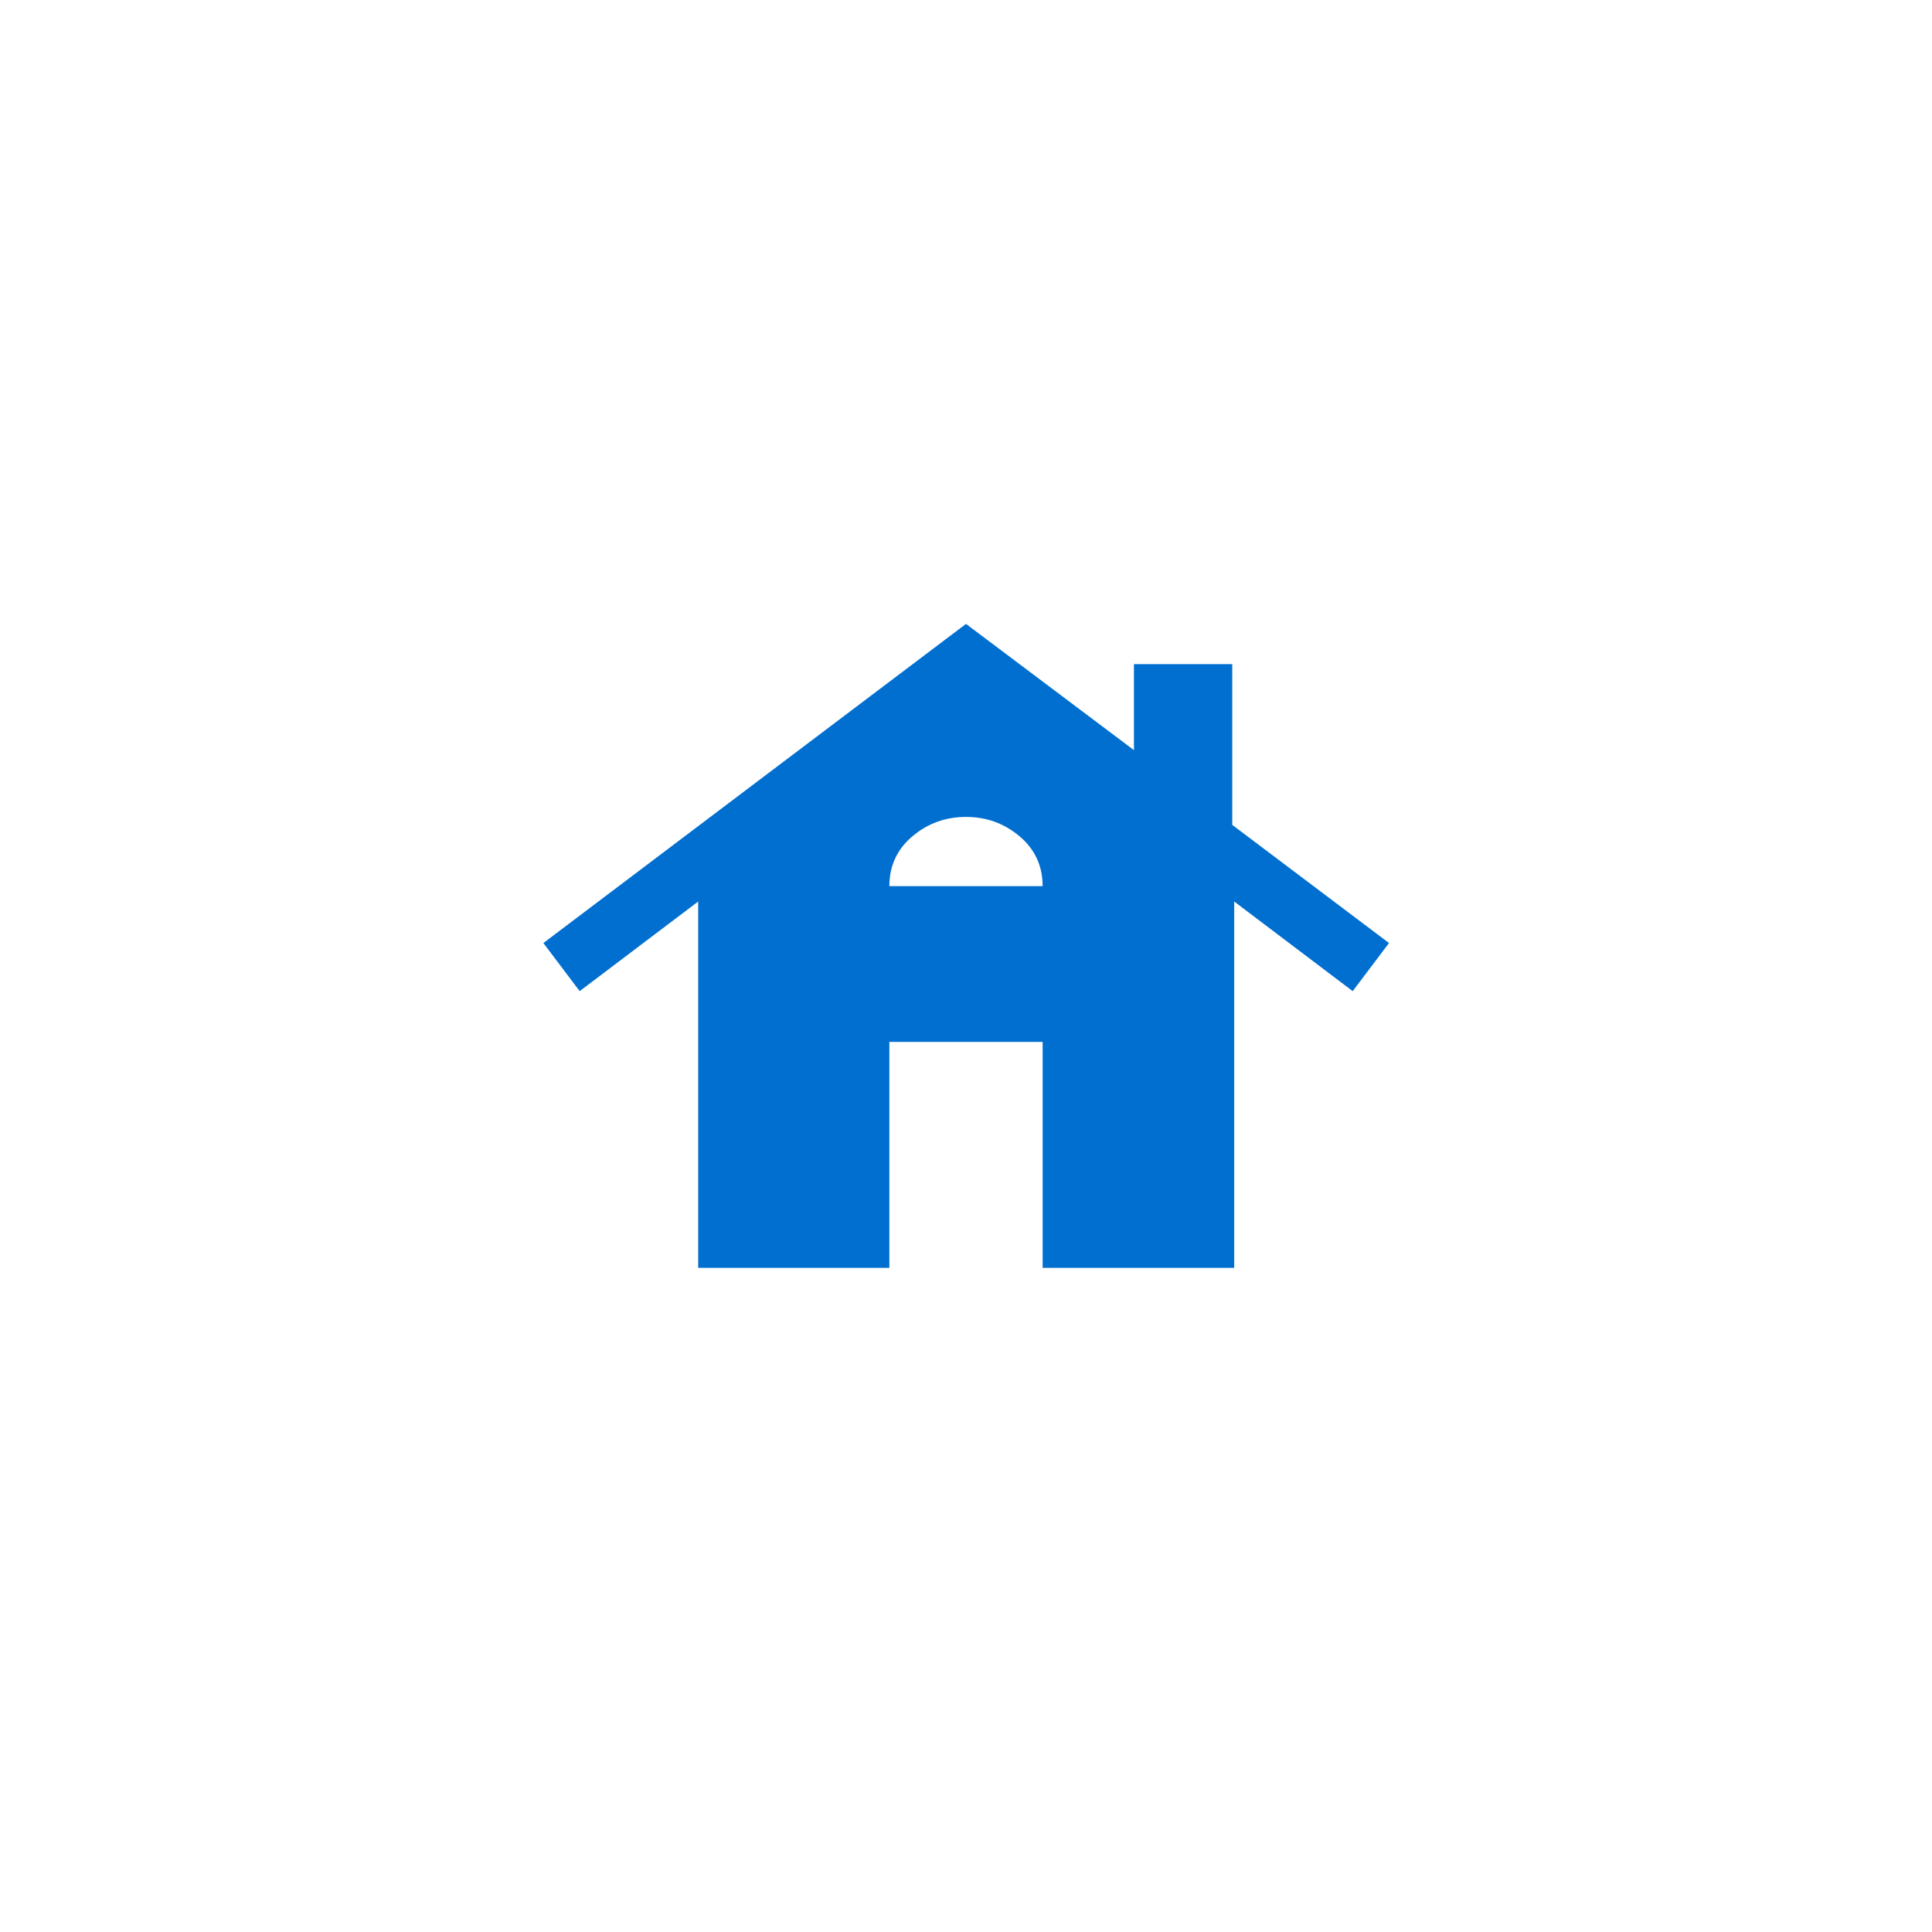 <svg width="56" height="56" viewBox="0 0 56 56" fill="none" xmlns="http://www.w3.org/2000/svg">
<rect width="56" height="56" fill="white"/>
<path d="M20.237 36.75L20.237 26.131L16.802 28.729L15.75 27.334L28 18.084L32.868 21.743V19.25H35.718V23.91L40.261 27.334L39.209 28.729L35.774 26.131V36.75H30.221L30.221 30.199H25.779L25.779 36.75H20.237ZM25.779 25.685L30.221 25.685C30.221 25.1 29.999 24.619 29.555 24.243C29.111 23.867 28.592 23.679 28 23.679C27.408 23.679 26.889 23.867 26.445 24.242C26.001 24.618 25.779 25.099 25.779 25.685Z" fill="#016FD0"/>
</svg>
